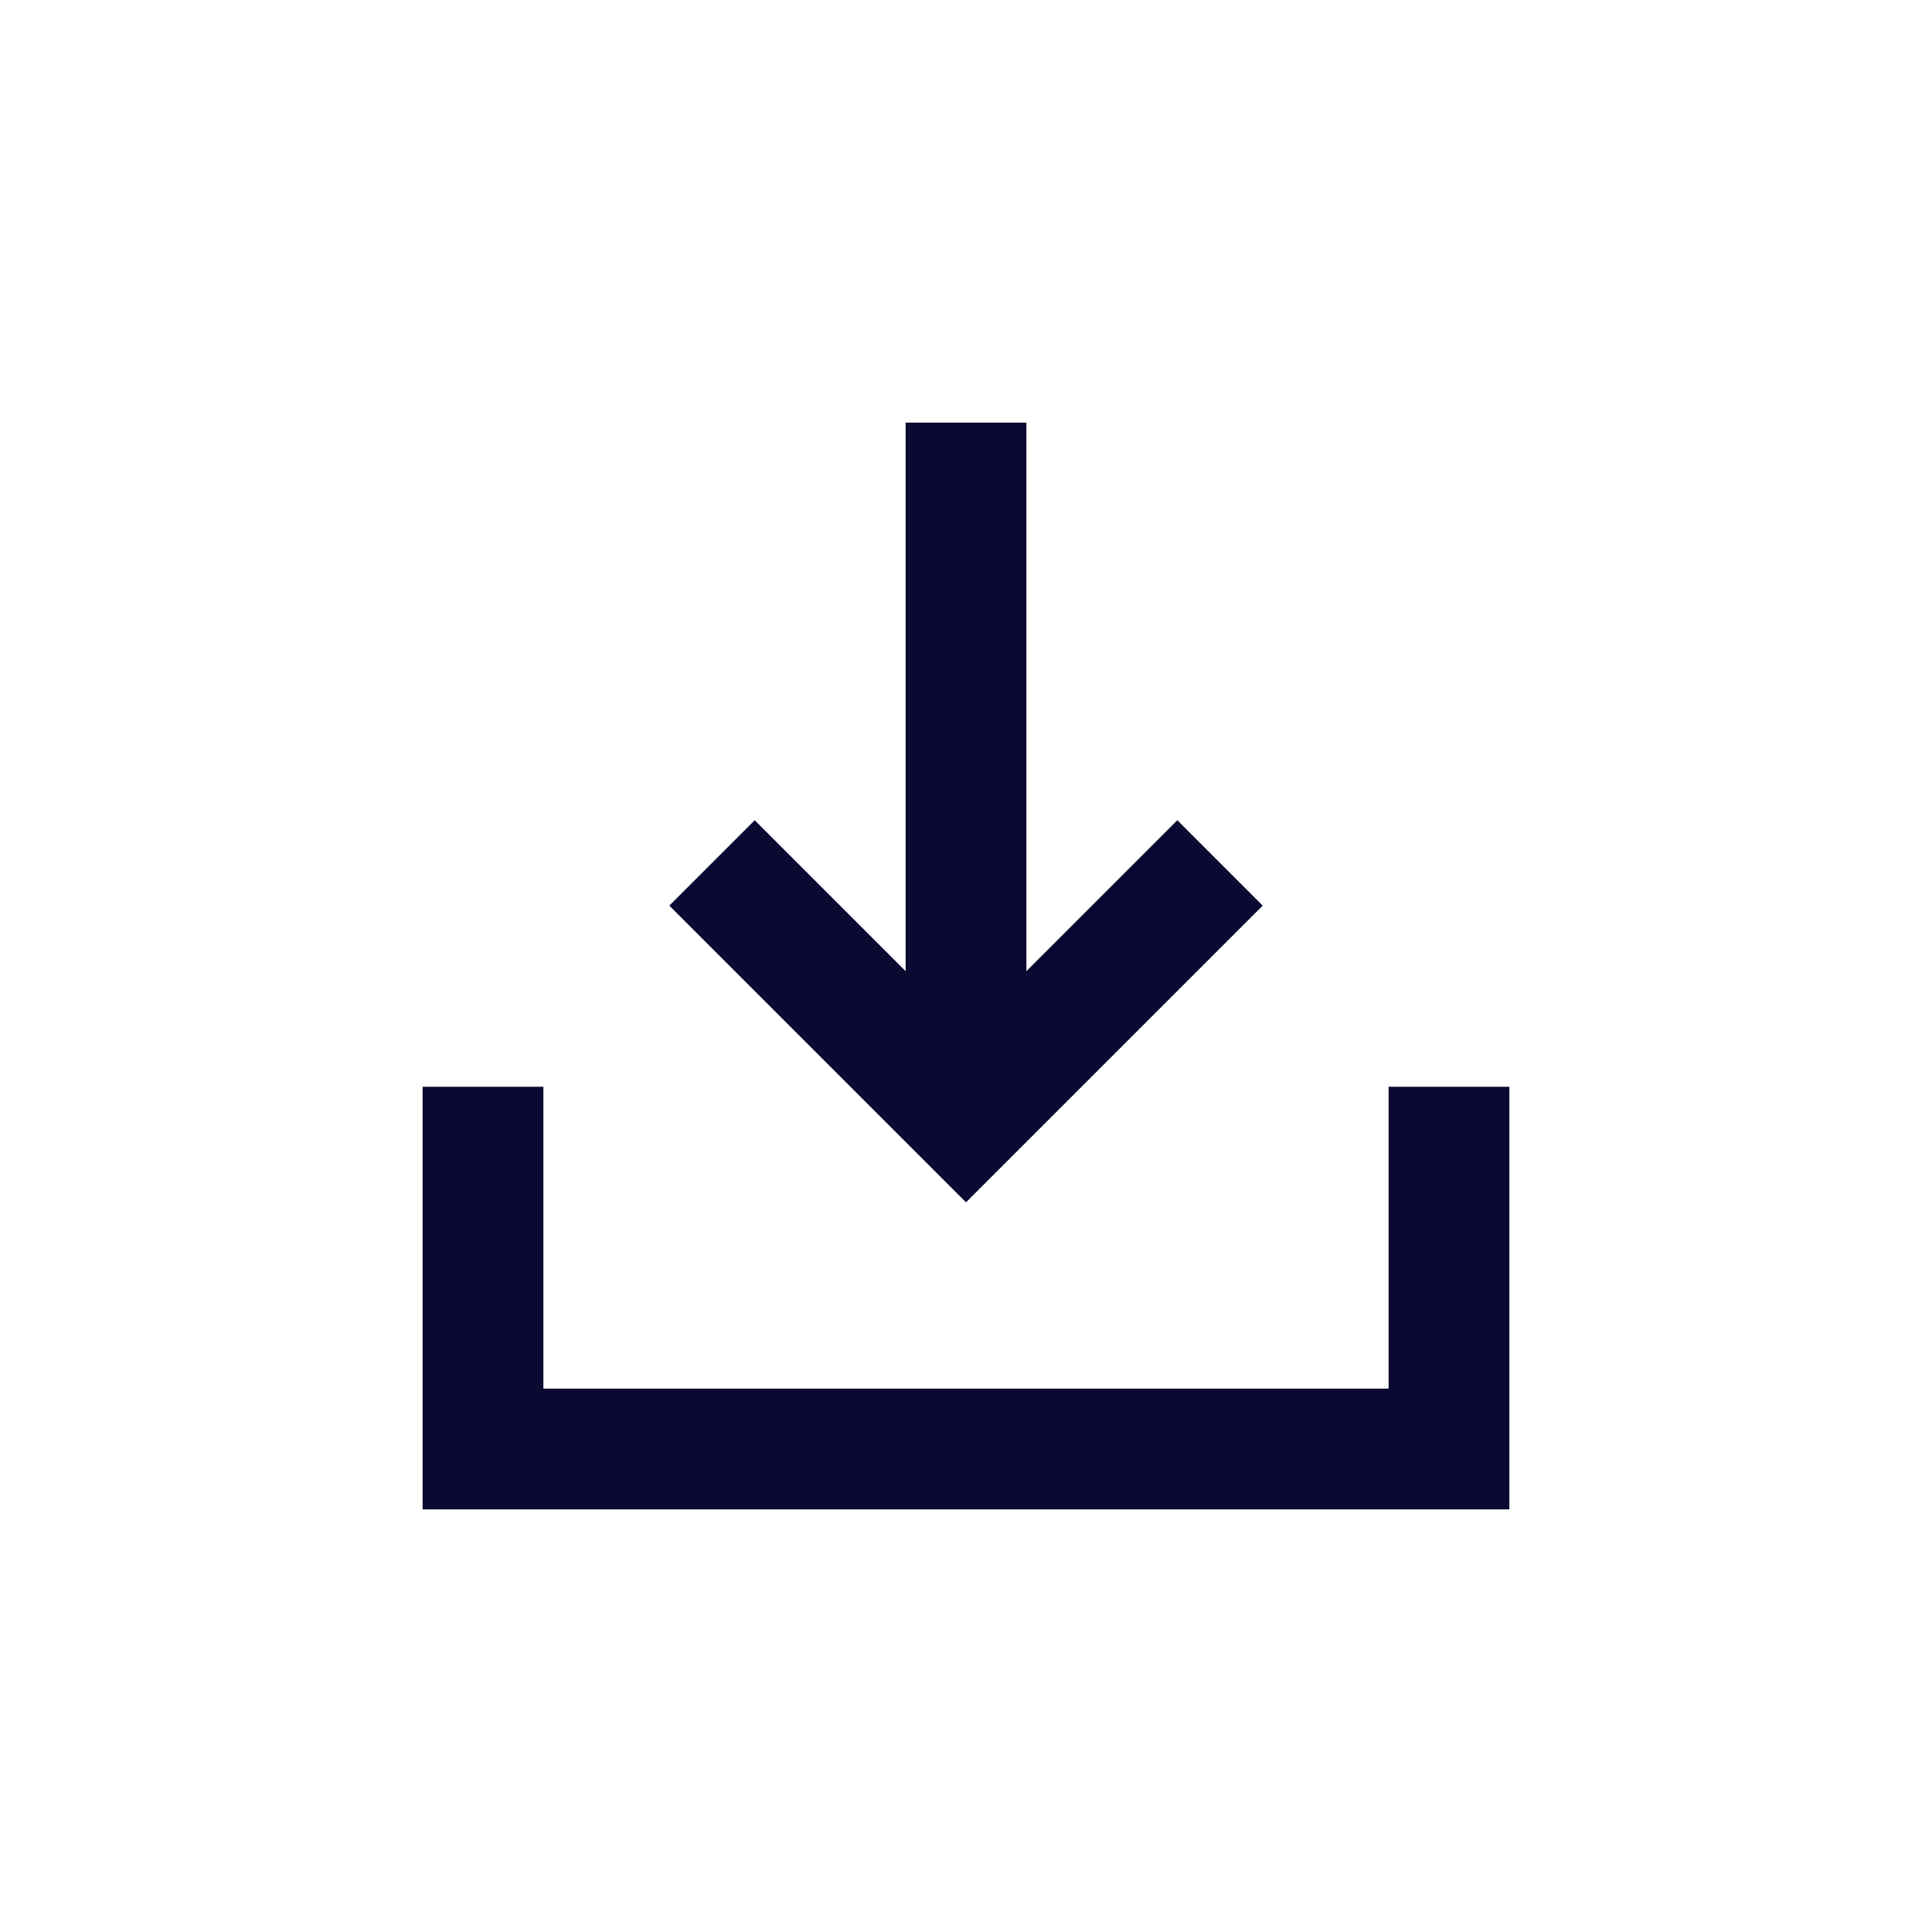 <svg width="32" height="32" viewBox="0 0 32 32" fill="none" xmlns="http://www.w3.org/2000/svg">
<path d="M24 19V24H8V19M16 8V17.5M12.5 15L16 18.5L19.5 15" stroke="#090932" stroke-width="2" stroke-linecap="square"/>
</svg>
